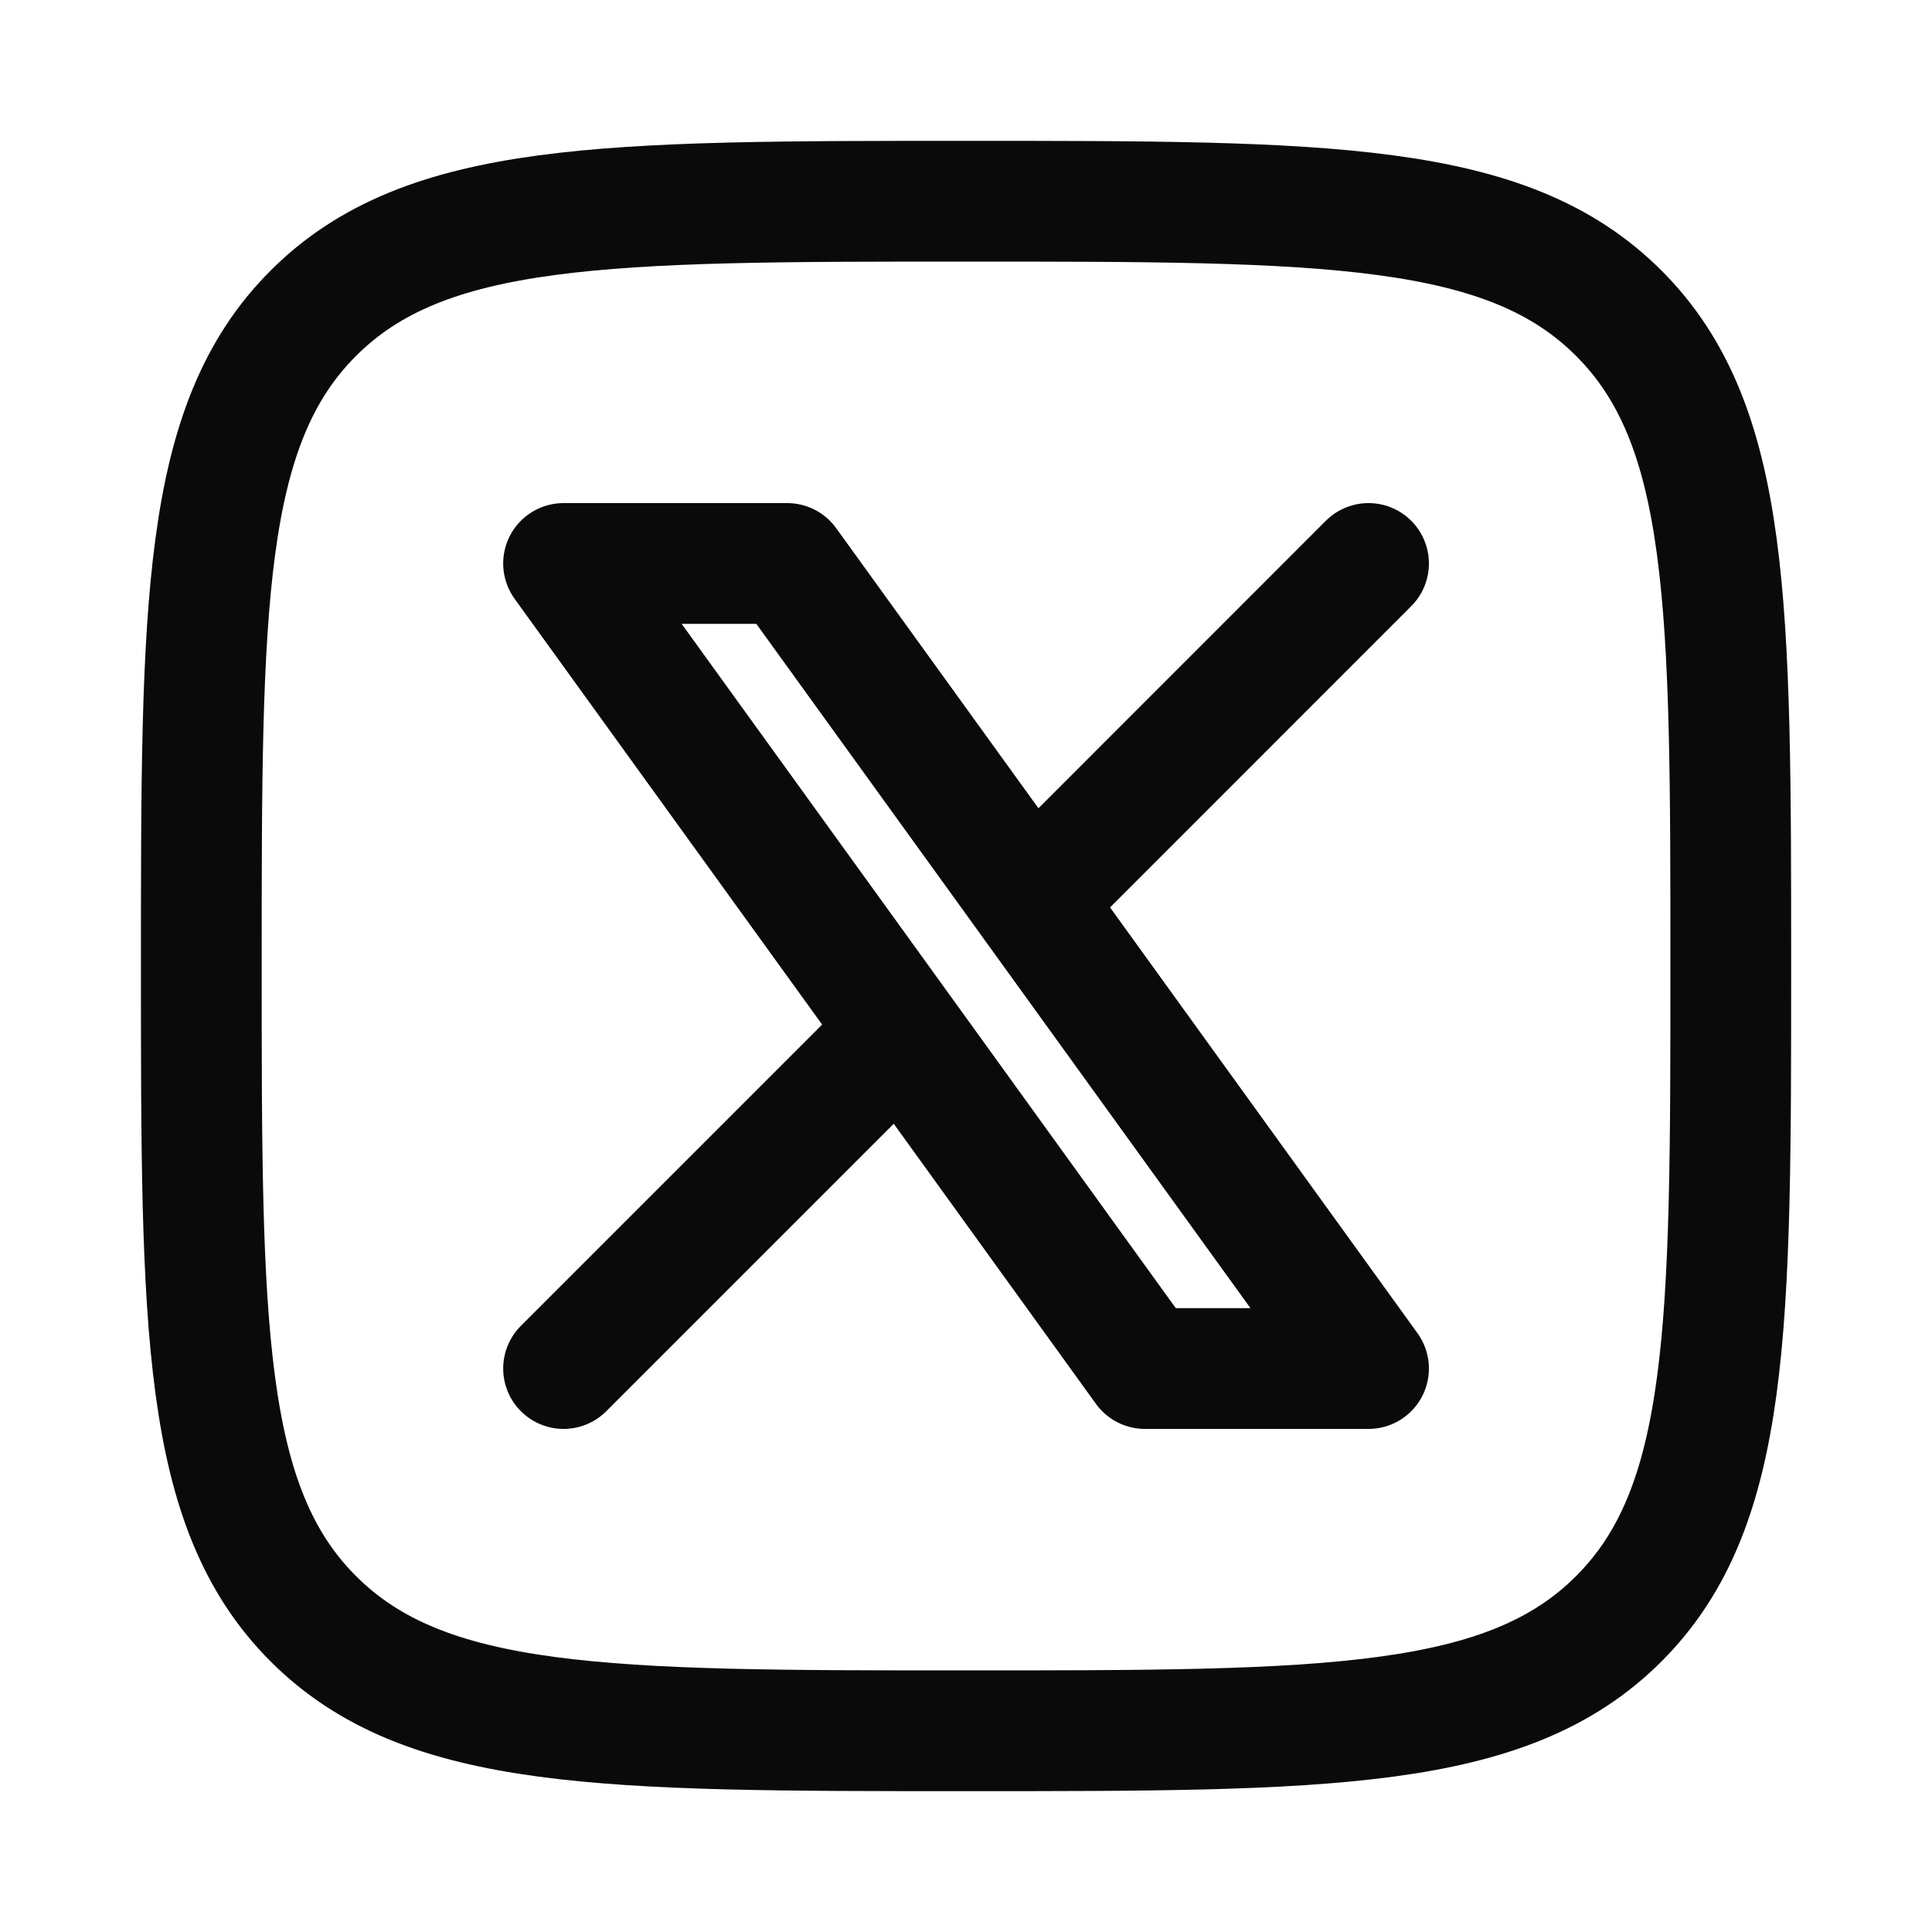 <svg width="20" height="20" viewBox="0 0 20 20" fill="none" xmlns="http://www.w3.org/2000/svg">
<path d="M2.084 10C2.084 6.268 2.084 4.402 3.243 3.243C4.403 2.083 6.269 2.083 10.001 2.083C13.733 2.083 15.599 2.083 16.758 3.243C17.917 4.402 17.917 6.268 17.917 10C17.917 13.732 17.917 15.598 16.758 16.757C15.599 17.917 13.733 17.917 10.001 17.917C6.269 17.917 4.403 17.917 3.243 16.757C2.084 15.598 2.084 13.732 2.084 10Z" stroke="#0A0A0A" stroke-width="1.25" stroke-linecap="round" stroke-linejoin="round"/>
<path d="M5.834 14.167L9.329 10.672M9.329 10.672L5.834 5.833H8.149L10.673 9.328M9.329 10.672L11.852 14.167H14.167L10.673 9.328M14.167 5.833L10.673 9.328" stroke="#0A0A0A" stroke-width="1.25" stroke-linecap="round" stroke-linejoin="round"/>
</svg>
